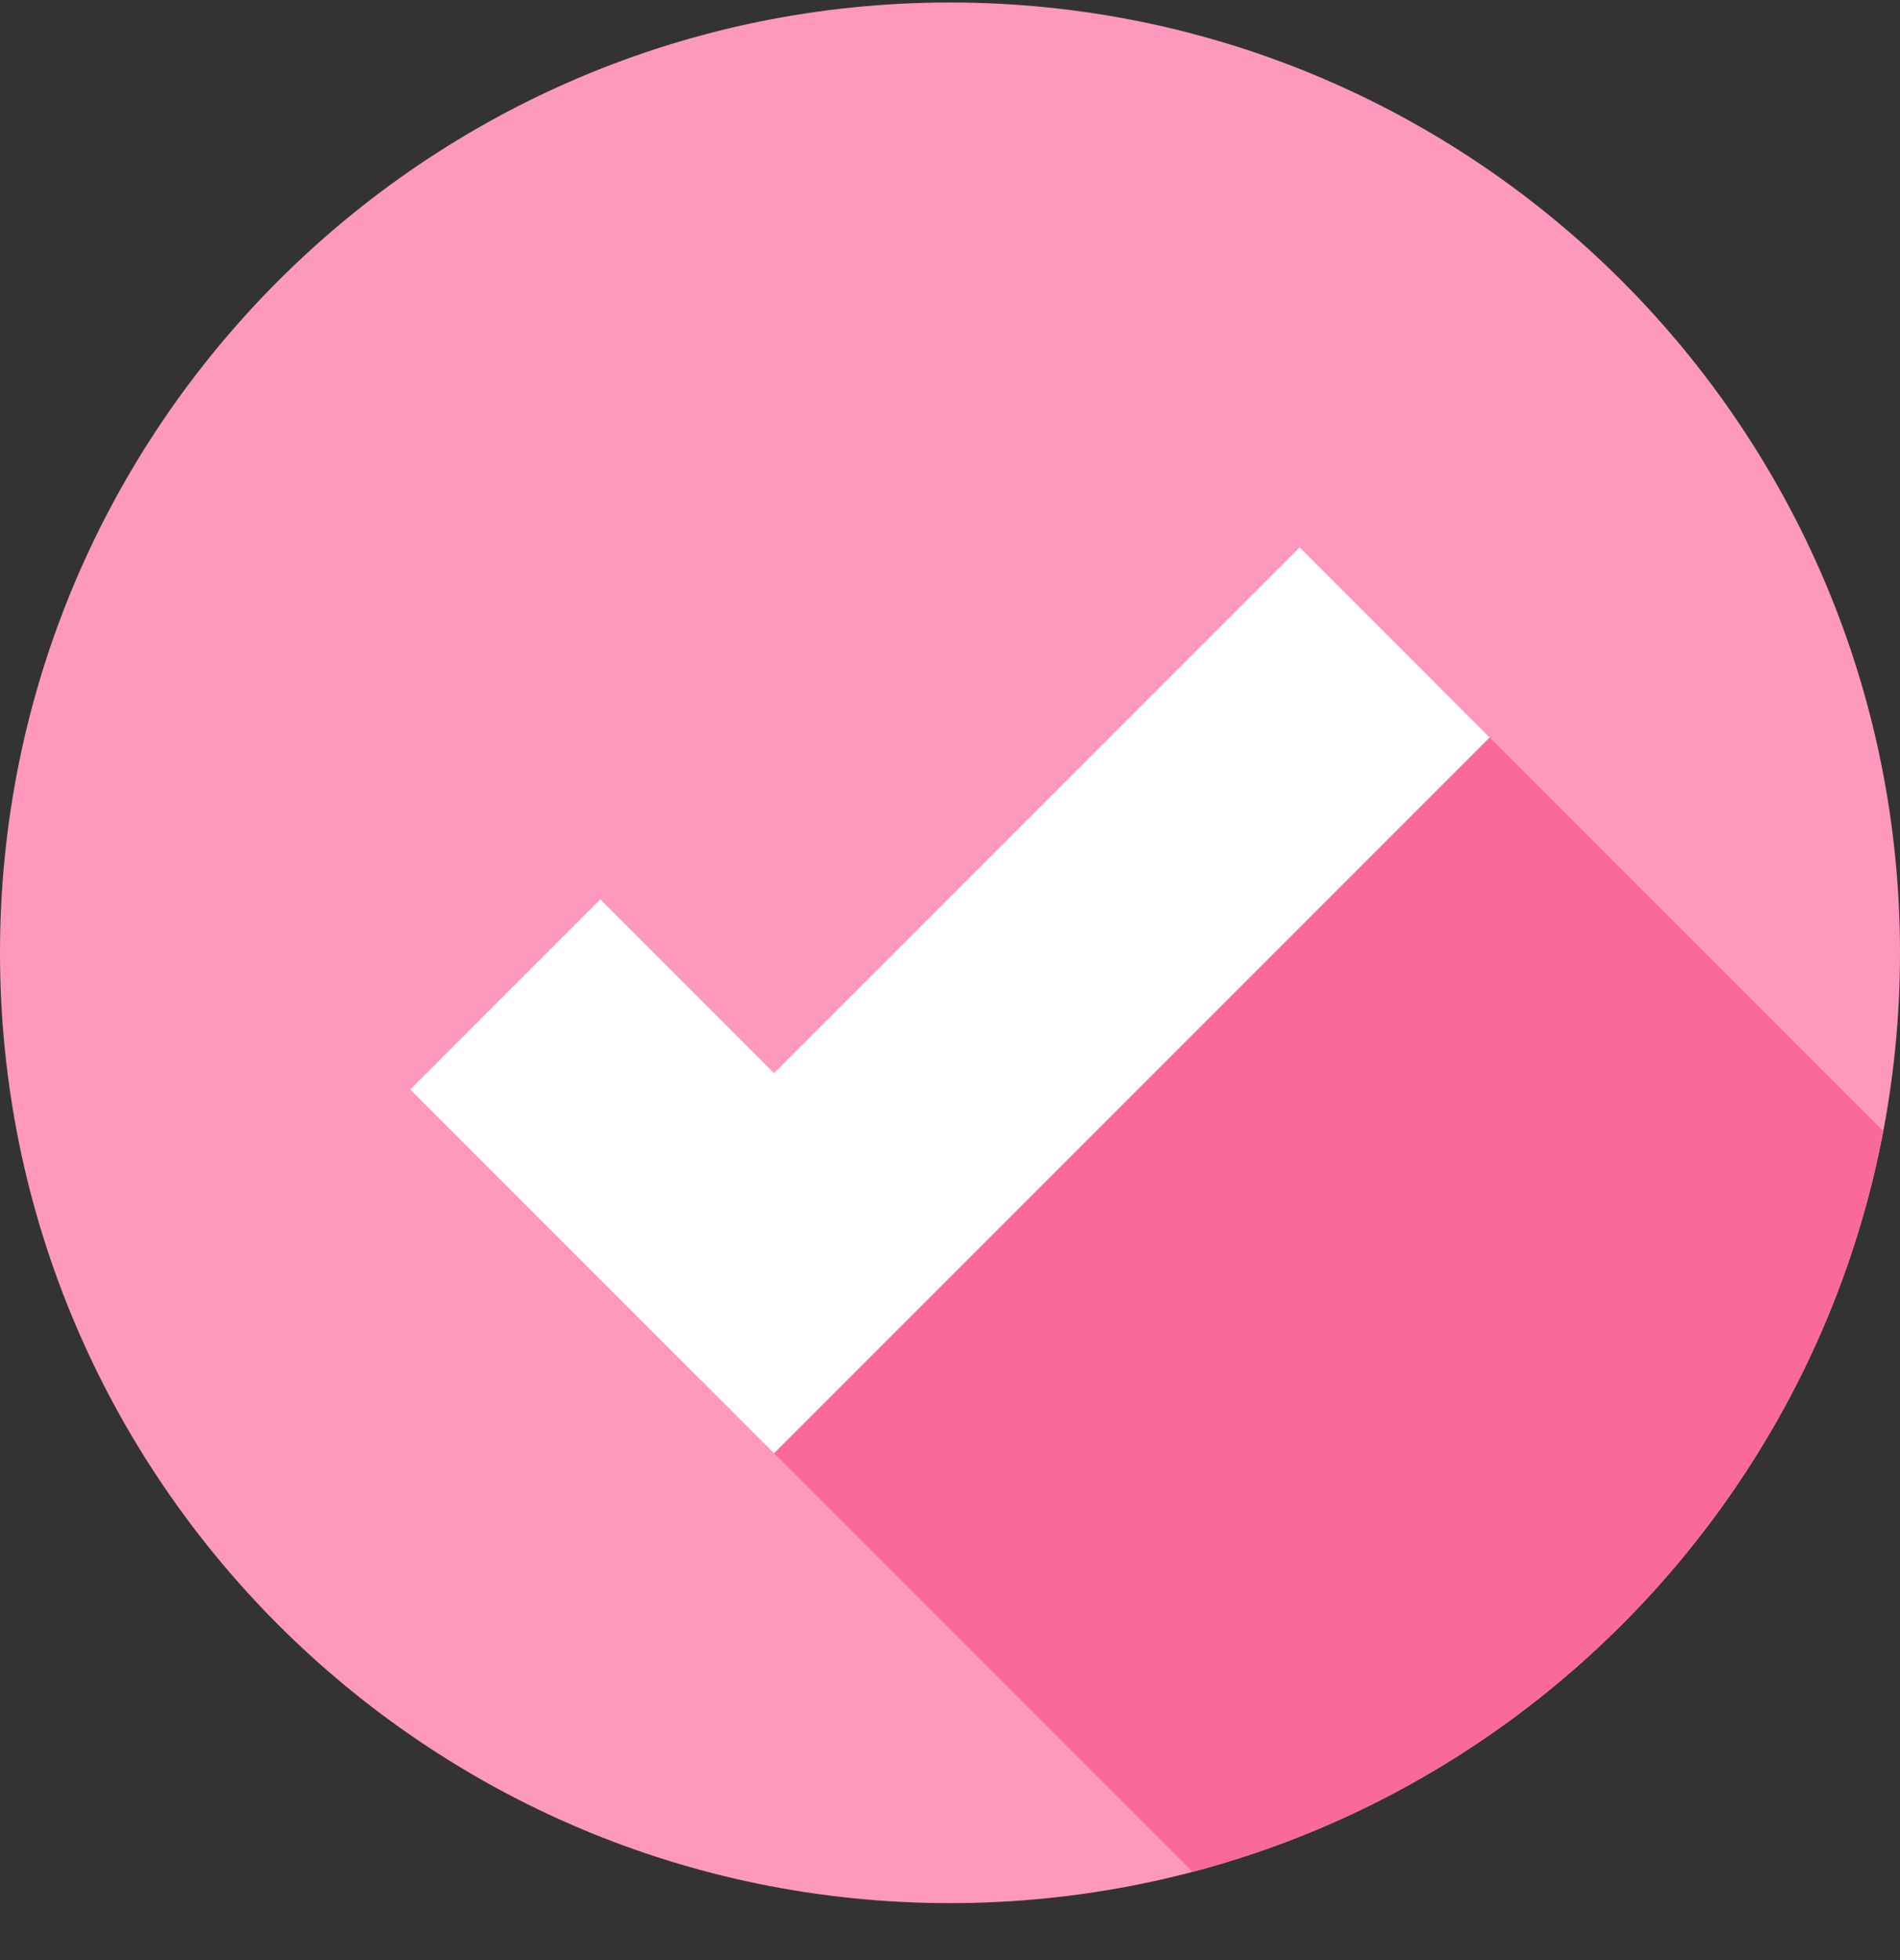 <svg xmlns="http://www.w3.org/2000/svg" width="32" height="33" viewBox="0 0 32 33" fill="none"><rect x="0" y="0" width="32" height="33" fill="#333333" stroke="none"/><g clip-path="url(#clip0_392_2356)"><path d="M16 32.041C24.837 32.041 32 24.878 32 16.041C32 7.205 24.837 0.042 16 0.042C7.163 0.042 0 7.205 0 16.041C0 24.878 7.163 32.041 16 32.041Z" fill="#FF98BD"></path><path d="M24.209 11.538L11.775 23.205L20.085 31.515C25.994 29.959 30.566 25.108 31.717 19.045L24.209 11.538Z" fill="#FA699C"></path><path d="M13.036 24.467L6.911 18.342L10.111 15.142L13.036 18.067L21.888 9.216L25.088 12.416L13.036 24.467Z" fill="white"></path></g><defs><clipPath id="clip0_392_2356"><rect width="32" height="32" fill="white" transform="translate(0 0.042)"></rect></clipPath></defs></svg>